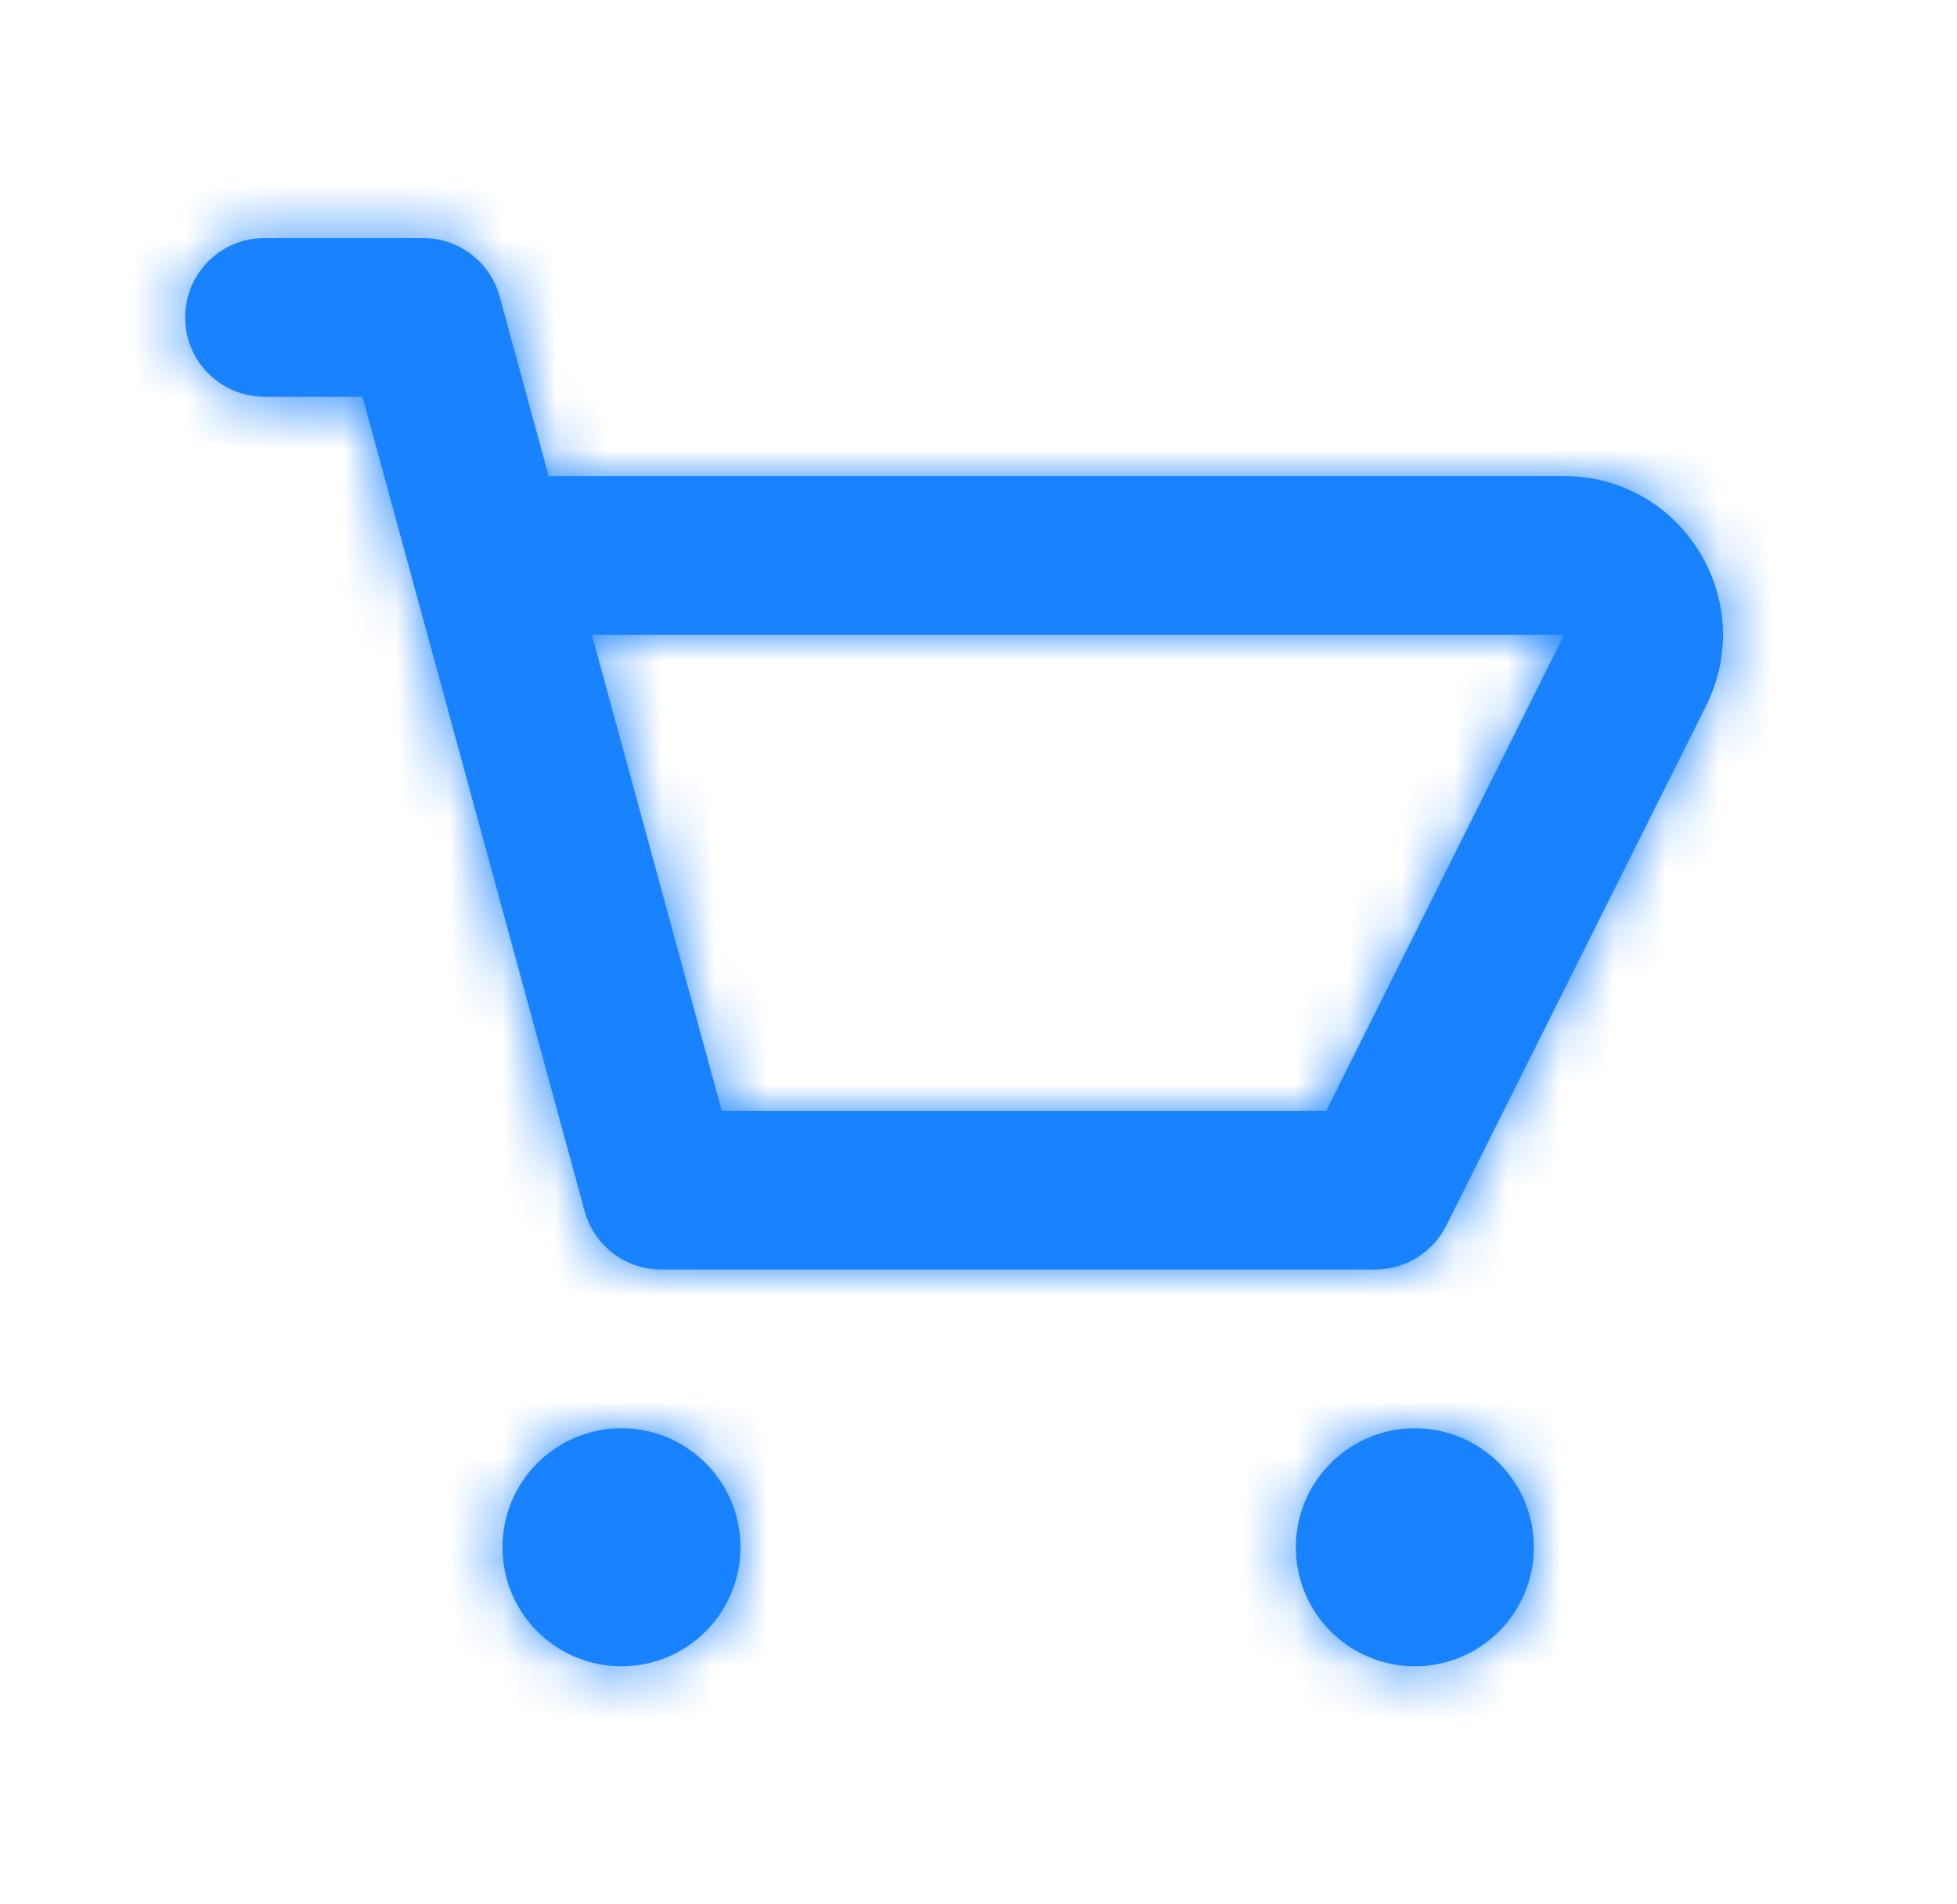 <svg width="37" height="36" viewBox="0 0 37 36" fill="none" xmlns="http://www.w3.org/2000/svg">
<path fill-rule="evenodd" clip-rule="evenodd" d="M25.073 21H13.646L11.19 12H29.573L25.073 21ZM32.124 10.422C31.574 9.531 30.62 9 29.573 9H10.373L9.447 5.606C9.269 4.953 8.677 4.5 8 4.5H5C4.17 4.5 3.5 5.172 3.5 6C3.5 6.828 4.17 7.5 5 7.5H6.854L11.053 22.895C11.231 23.547 11.823 24 12.5 24H26C26.569 24 27.087 23.679 27.343 23.171L32.257 13.341C32.726 12.403 32.675 11.313 32.124 10.422ZM11.75 27C10.508 27 9.5 28.006 9.5 29.25C9.5 30.494 10.508 31.5 11.75 31.5C12.992 31.5 14 30.494 14 29.25C14 28.006 12.992 27 11.75 27ZM24.5 29.25C24.5 28.006 25.508 27 26.75 27C27.992 27 29 28.006 29 29.25C29 30.494 27.992 31.5 26.75 31.5C25.508 31.5 24.5 30.494 24.5 29.25Z" fill="#1982FF"/>
<mask id="mask0_8523_15929" style="mask-type:luminance" maskUnits="userSpaceOnUse" x="3" y="4" width="30" height="28">
<path fill-rule="evenodd" clip-rule="evenodd" d="M25.073 21H13.646L11.19 12H29.573L25.073 21ZM32.124 10.422C31.574 9.531 30.62 9 29.573 9H10.373L9.447 5.606C9.269 4.953 8.677 4.5 8 4.5H5C4.17 4.5 3.5 5.172 3.5 6C3.5 6.828 4.17 7.5 5 7.5H6.854L11.053 22.895C11.231 23.547 11.823 24 12.5 24H26C26.569 24 27.087 23.679 27.343 23.171L32.257 13.341C32.726 12.403 32.675 11.313 32.124 10.422ZM11.75 27C10.508 27 9.5 28.006 9.5 29.25C9.5 30.494 10.508 31.5 11.75 31.5C12.992 31.5 14 30.494 14 29.25C14 28.006 12.992 27 11.75 27ZM24.5 29.25C24.5 28.006 25.508 27 26.75 27C27.992 27 29 28.006 29 29.25C29 30.494 27.992 31.5 26.75 31.5C25.508 31.5 24.5 30.494 24.5 29.25Z" fill="white"/>
</mask>
<g mask="url(#mask0_8523_15929)">
<rect x="0.5" width="36" height="36" fill="#1982FF"/>
</g>
</svg>
